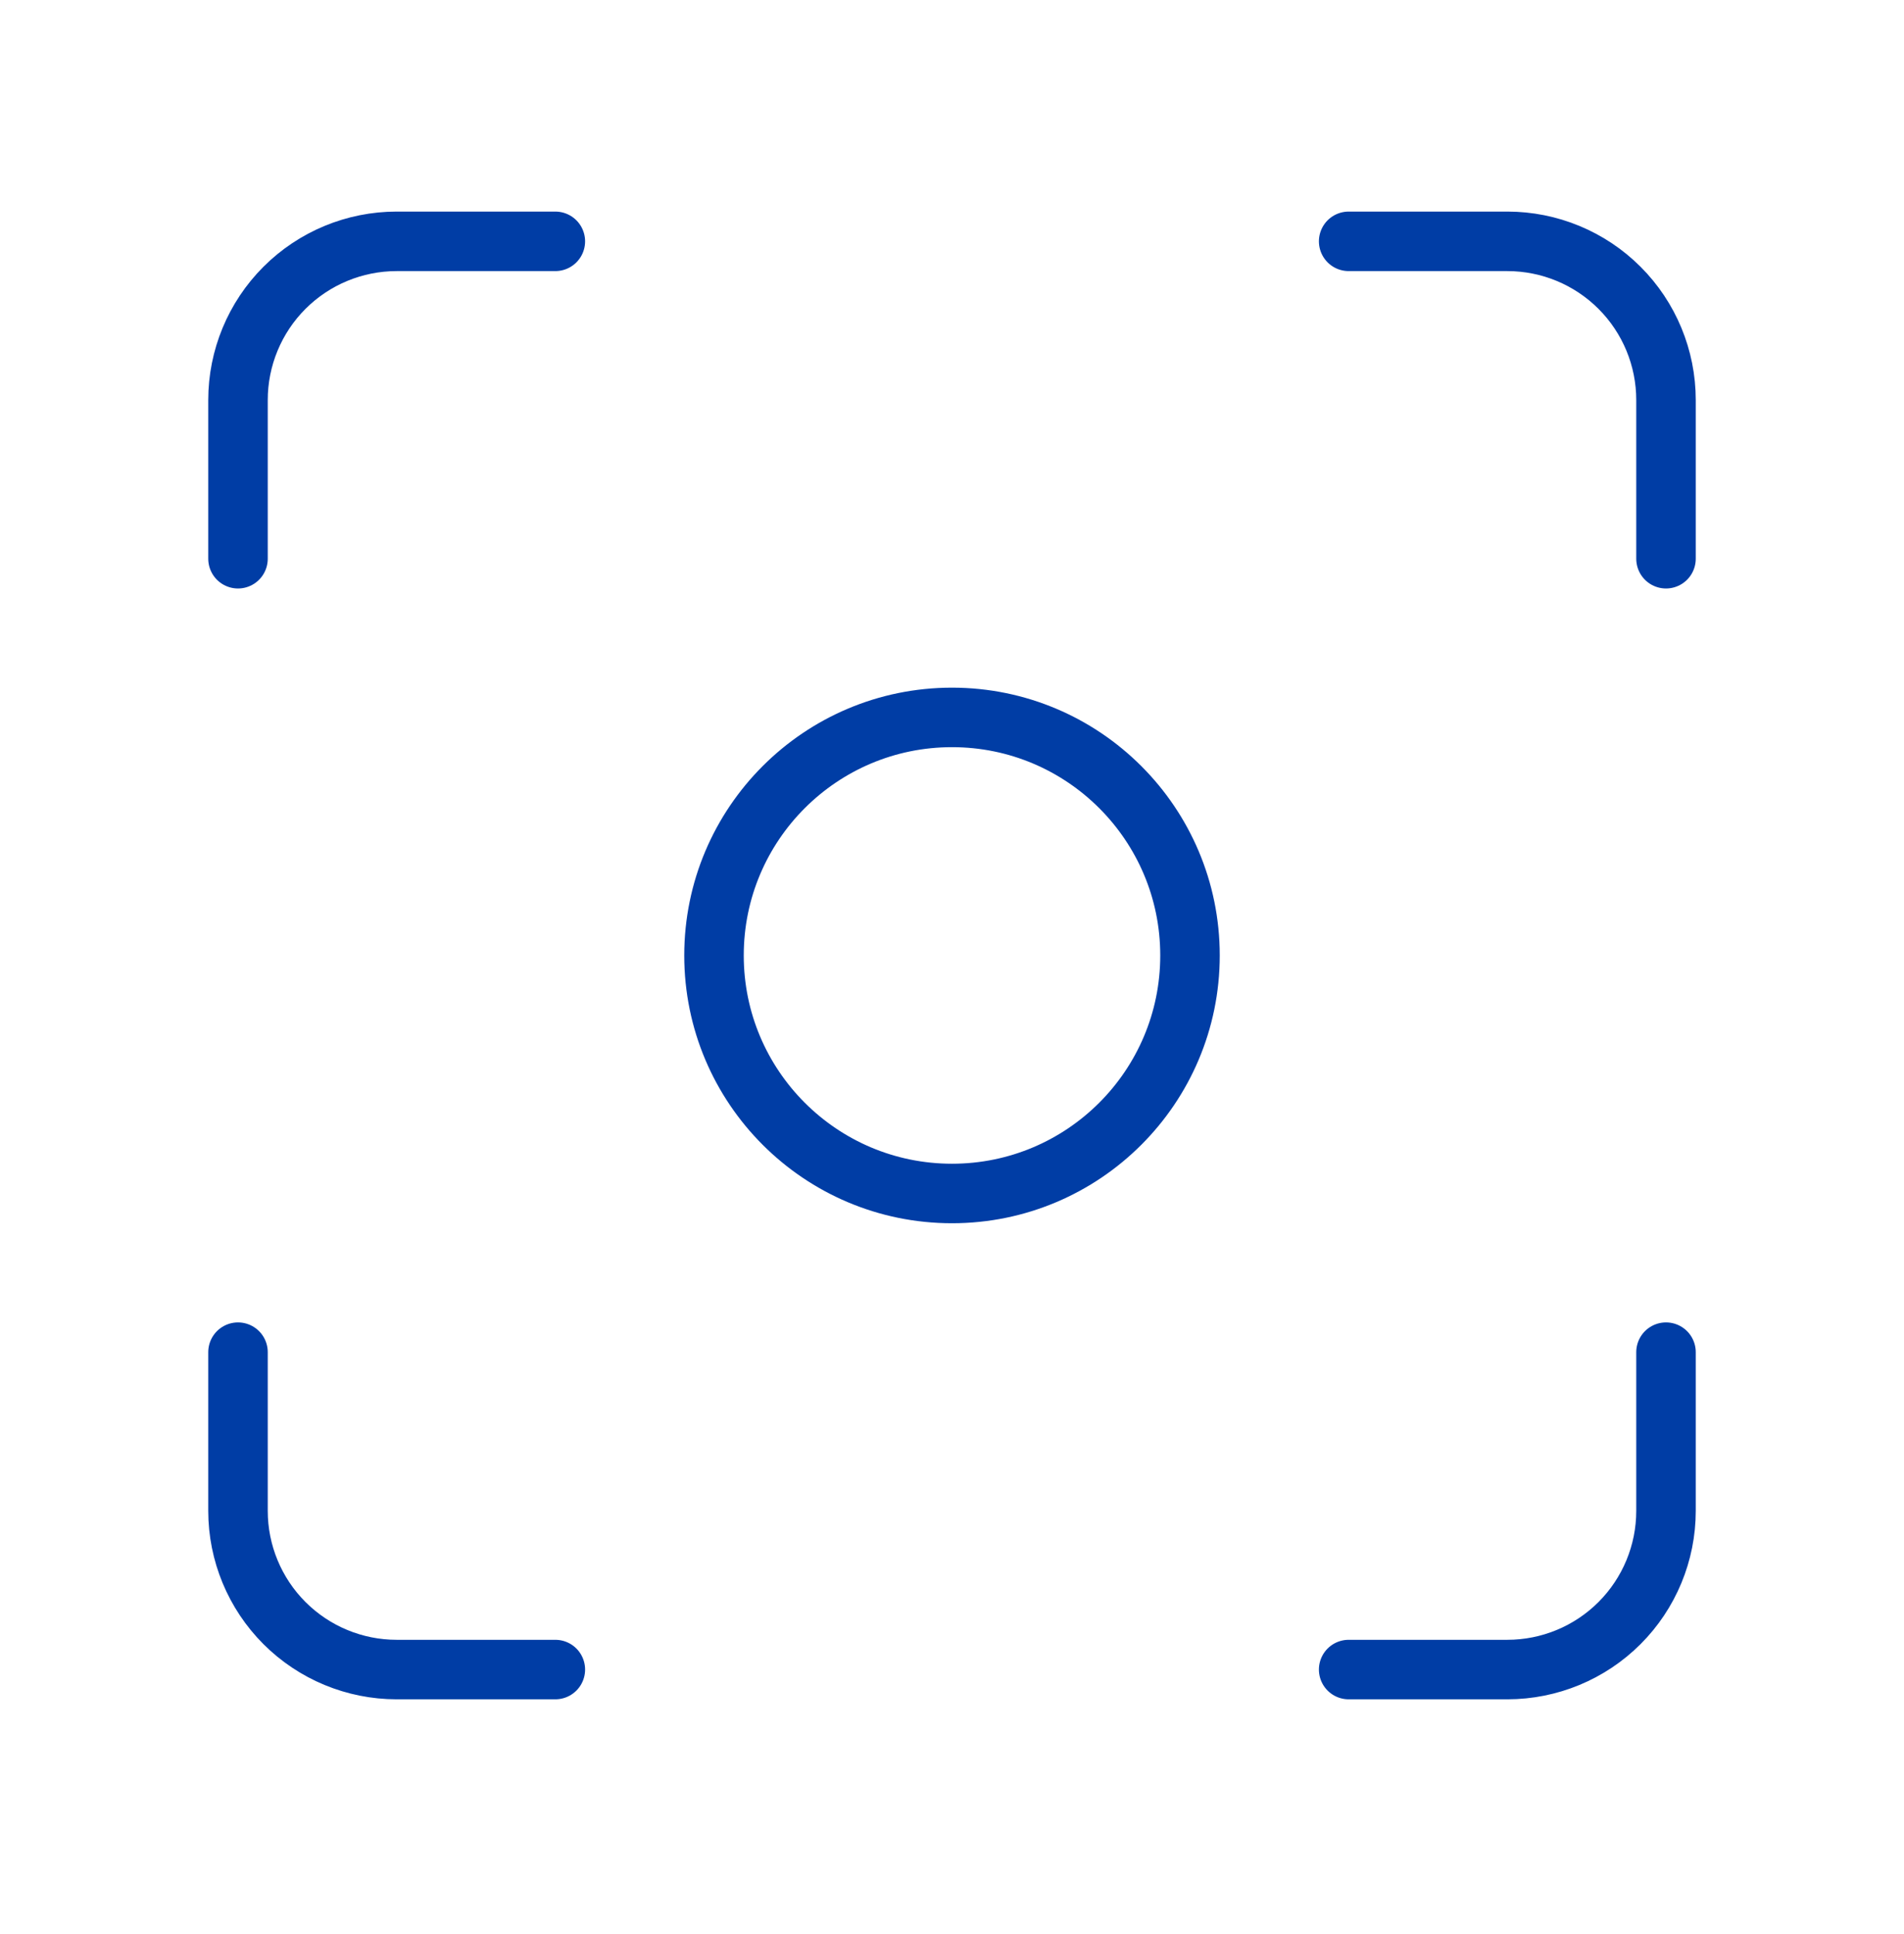 <svg xmlns="http://www.w3.org/2000/svg" fill="none" viewBox="0 0 64 65" height="65" width="64">
<path stroke-linejoin="round" stroke-linecap="round" stroke-width="2" stroke="#003DA5" d="M8 18.778V13.444C8 12.03 8.562 10.673 9.562 9.673C10.562 8.673 11.919 8.111 13.333 8.111H18.667M45.333 8.111H50.667C52.081 8.111 53.438 8.673 54.438 9.673C55.438 10.673 56 12.03 56 13.444V18.778M56 45.444V50.778C56 52.192 55.438 53.549 54.438 54.549C53.438 55.549 52.081 56.111 50.667 56.111H45.333M18.667 56.111H13.333C11.919 56.111 10.562 55.549 9.562 54.549C8.562 53.549 8 52.192 8 50.778V45.444M40 32.111C40 36.529 36.418 40.111 32 40.111C27.582 40.111 24 36.529 24 32.111C24 27.693 27.582 24.111 32 24.111C36.418 24.111 40 27.693 40 32.111Z"></path>
</svg>
